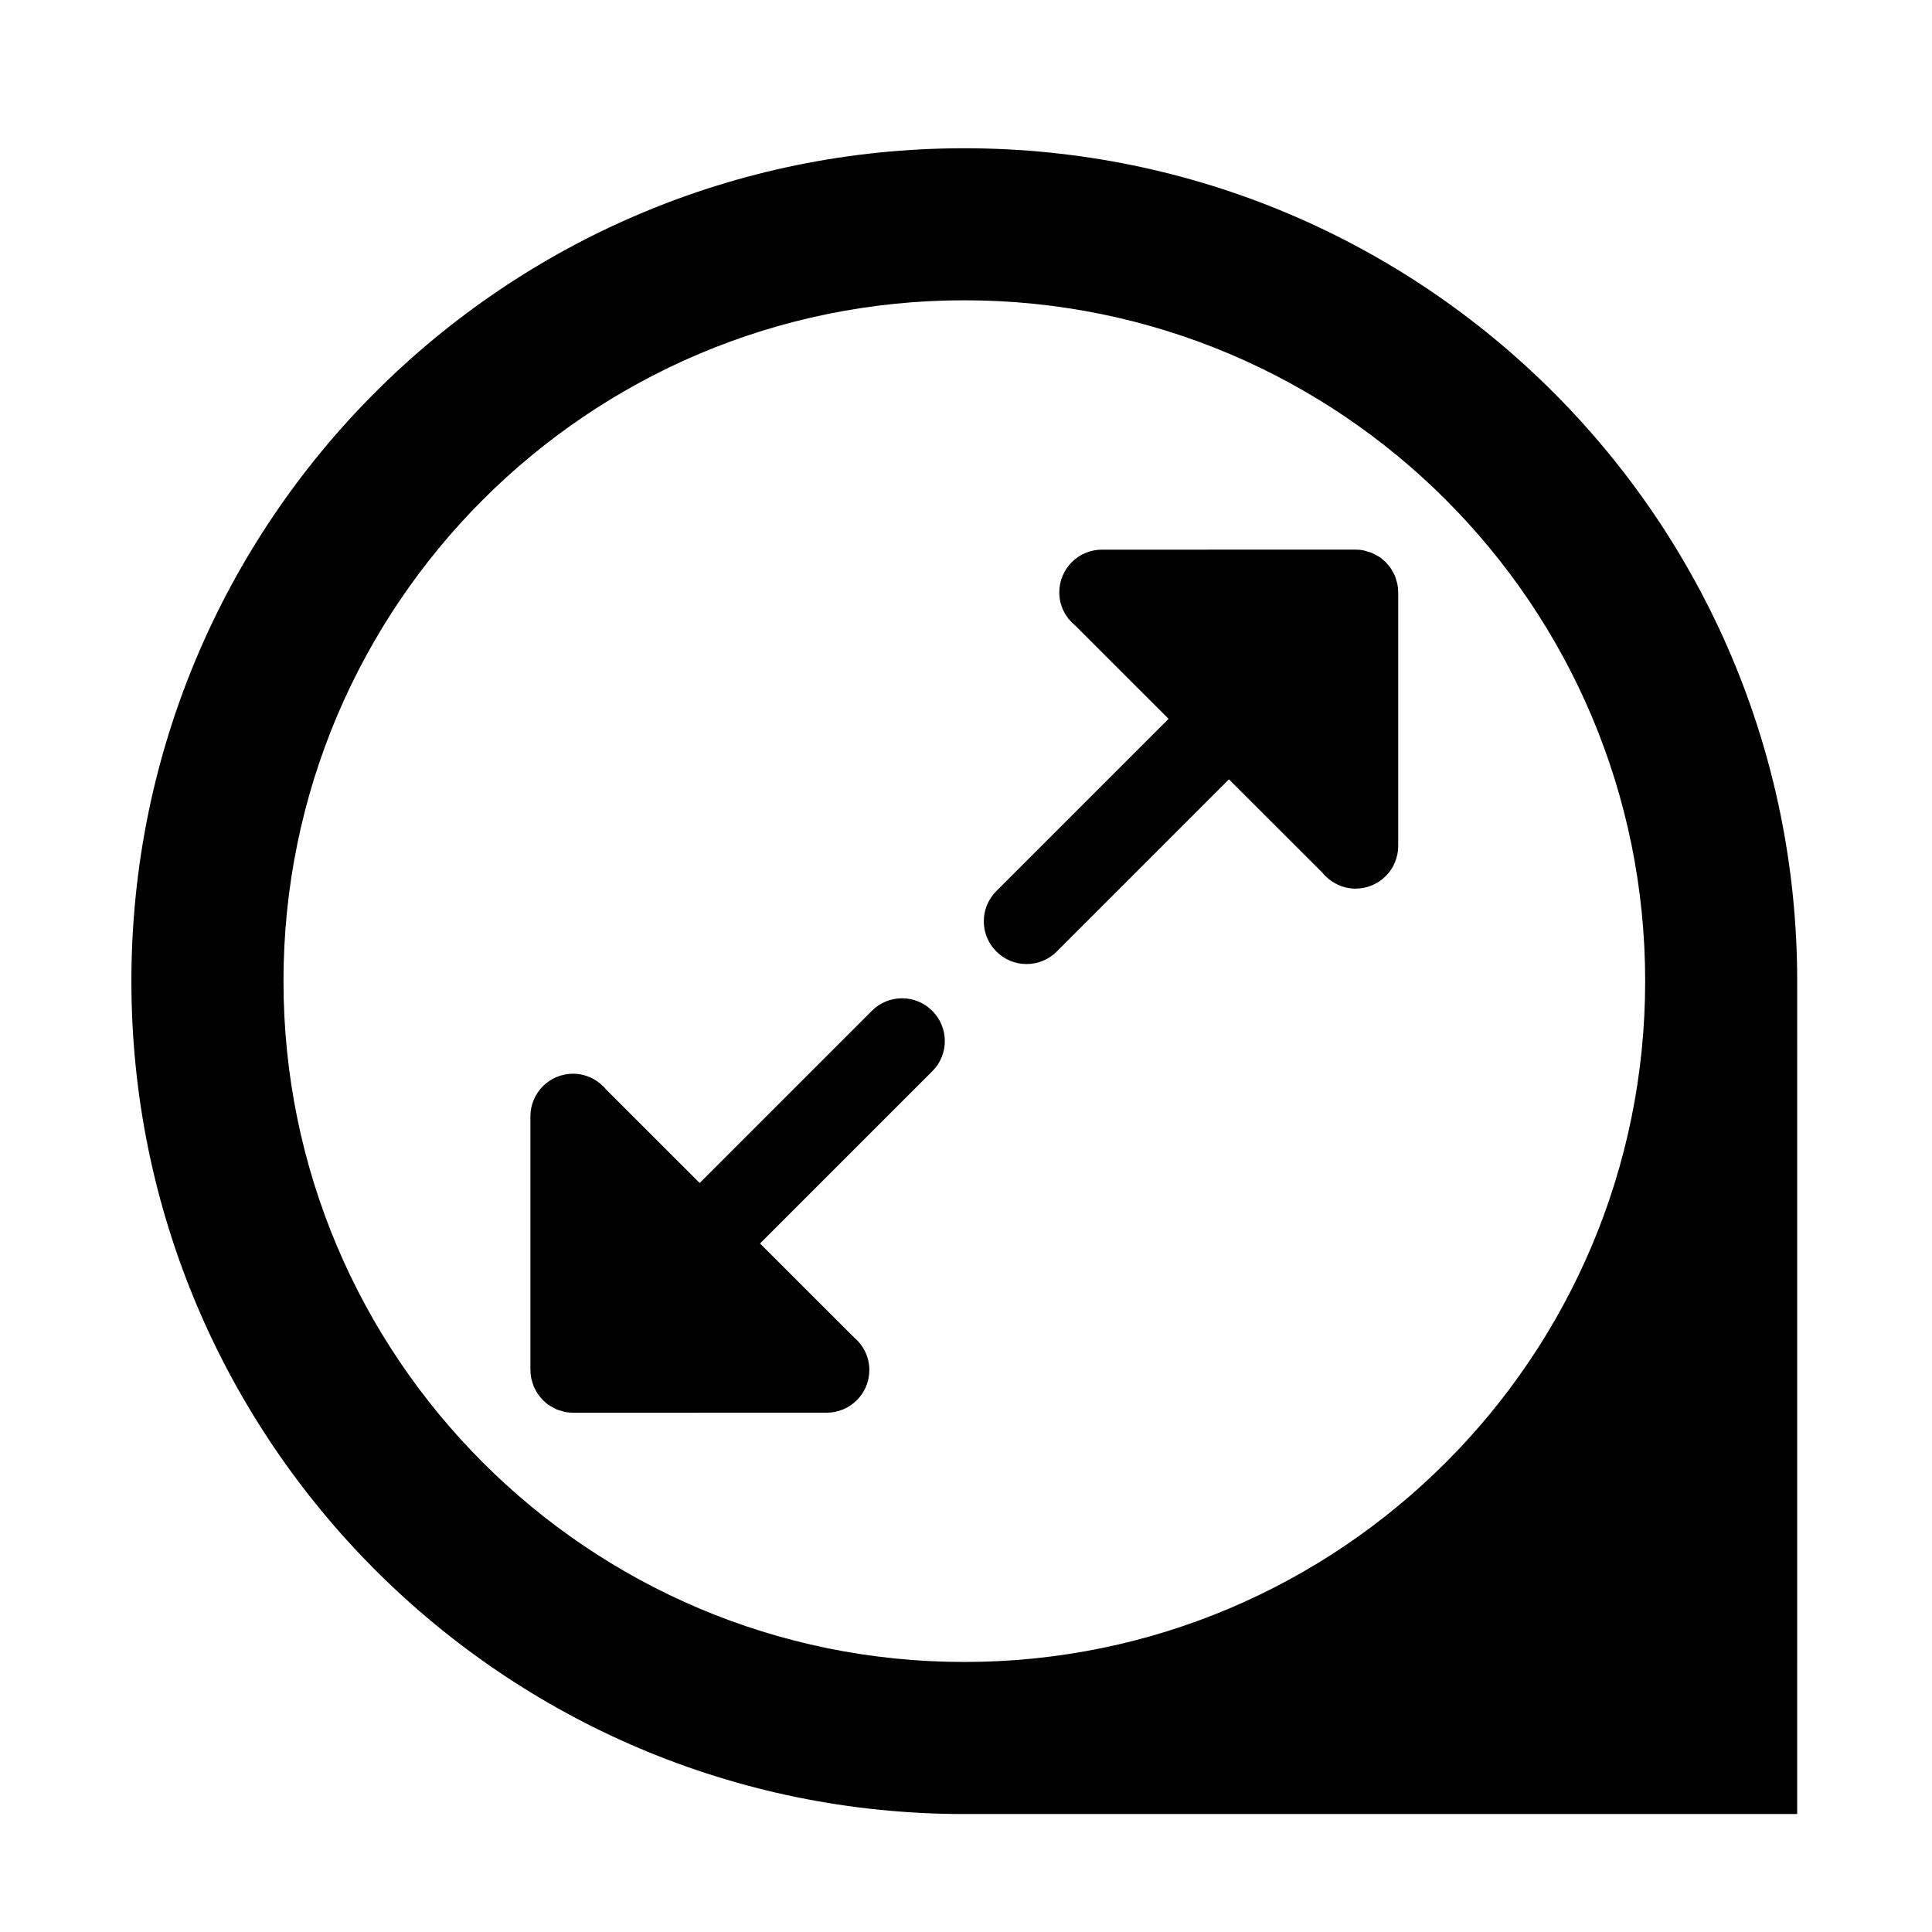 <?xml version="1.0" encoding="UTF-8"?>
<!-- Uploaded to: SVG Find, www.svgrepo.com, Generator: SVG Find Mixer Tools -->
<svg fill="#000000" width="800px" height="800px" version="1.1" viewBox="144 144 512 512" xmlns="http://www.w3.org/2000/svg">
 <g>
  <path d="m399.55 183.29c-121.9 0-220.72 98.812-220.73 220.72 0.004 121.9 98.812 220.73 220.72 220.73h220.73l0.004-220.73c0-121.91-98.82-220.72-220.73-220.72zm-0.004 401.15c-99.641 0-180.42-80.789-180.42-180.42 0-99.652 80.781-180.44 180.43-180.44 99.641 0 180.43 80.789 180.43 180.43 0 99.645-80.785 180.43-180.44 180.43z"/>
  <path d="m285.06 510.2c0.117 0.391 0.203 0.801 0.363 1.191 0.145 0.348 0.348 0.672 0.539 1.008 0.18 0.309 0.297 0.637 0.508 0.93 0.379 0.566 0.816 1.098 1.293 1.594 0.039 0.039 0.062 0.09 0.105 0.133 0.062 0.055 0.125 0.09 0.168 0.141 0.488 0.465 0.996 0.902 1.555 1.266 0.309 0.211 0.645 0.359 0.973 0.527 0.32 0.184 0.637 0.379 0.961 0.527 0.41 0.168 0.84 0.27 1.254 0.375 0.301 0.105 0.57 0.203 0.879 0.273 0.723 0.152 1.477 0.223 2.234 0.219l67.168-0.004c6.254 0.004 11.324-5.066 11.324-11.324 0.012-2.602-0.895-4.961-2.367-6.875l0.023-0.023-0.25-0.25c-0.465-0.578-1.004-1.098-1.566-1.578l-24.805-24.793 45.652-45.652c4.422-4.41 4.422-11.57-0.012-16.004-4.43-4.434-11.578-4.434-16.012 0l-45.633 45.629-24.809-24.805c-0.465-0.578-0.992-1.086-1.566-1.551l-0.156-0.172-0.027 0.023c-1.926-1.523-4.328-2.457-6.965-2.457-6.258-0.012-11.332 5.059-11.332 11.324v67.188c0.004 0.738 0.09 1.488 0.23 2.215 0.059 0.316 0.188 0.617 0.27 0.926z"/>
  <path d="m514.04 297.82c-0.113-0.387-0.195-0.801-0.359-1.191-0.145-0.348-0.348-0.672-0.531-0.996-0.191-0.312-0.301-0.637-0.516-0.934-0.379-0.566-0.816-1.09-1.297-1.594-0.039-0.035-0.066-0.09-0.102-0.133-0.066-0.051-0.125-0.082-0.172-0.141-0.488-0.461-0.996-0.895-1.551-1.258-0.312-0.219-0.648-0.363-0.984-0.527-0.312-0.18-0.633-0.387-0.957-0.52-0.41-0.168-0.844-0.262-1.258-0.379-0.297-0.094-0.57-0.203-0.879-0.27-0.723-0.152-1.477-0.223-2.223-0.223l-67.168 0.012c-6.254-0.012-11.32 5.066-11.32 11.324-0.016 2.602 0.891 4.961 2.356 6.875l-0.023 0.023 0.262 0.246c0.461 0.582 0.996 1.102 1.562 1.574l24.805 24.793-45.652 45.652c-4.422 4.418-4.422 11.582 0.012 16.004 4.43 4.438 11.582 4.434 16.016 0l45.621-45.621 24.82 24.793c0.461 0.578 0.98 1.09 1.562 1.562l0.164 0.172 0.023-0.023c1.926 1.516 4.32 2.457 6.957 2.457 6.266 0.004 11.332-5.055 11.332-11.324v-67.195c0-0.746-0.078-1.496-0.223-2.215-0.062-0.332-0.188-0.629-0.277-0.945z"/>
 </g>
</svg>